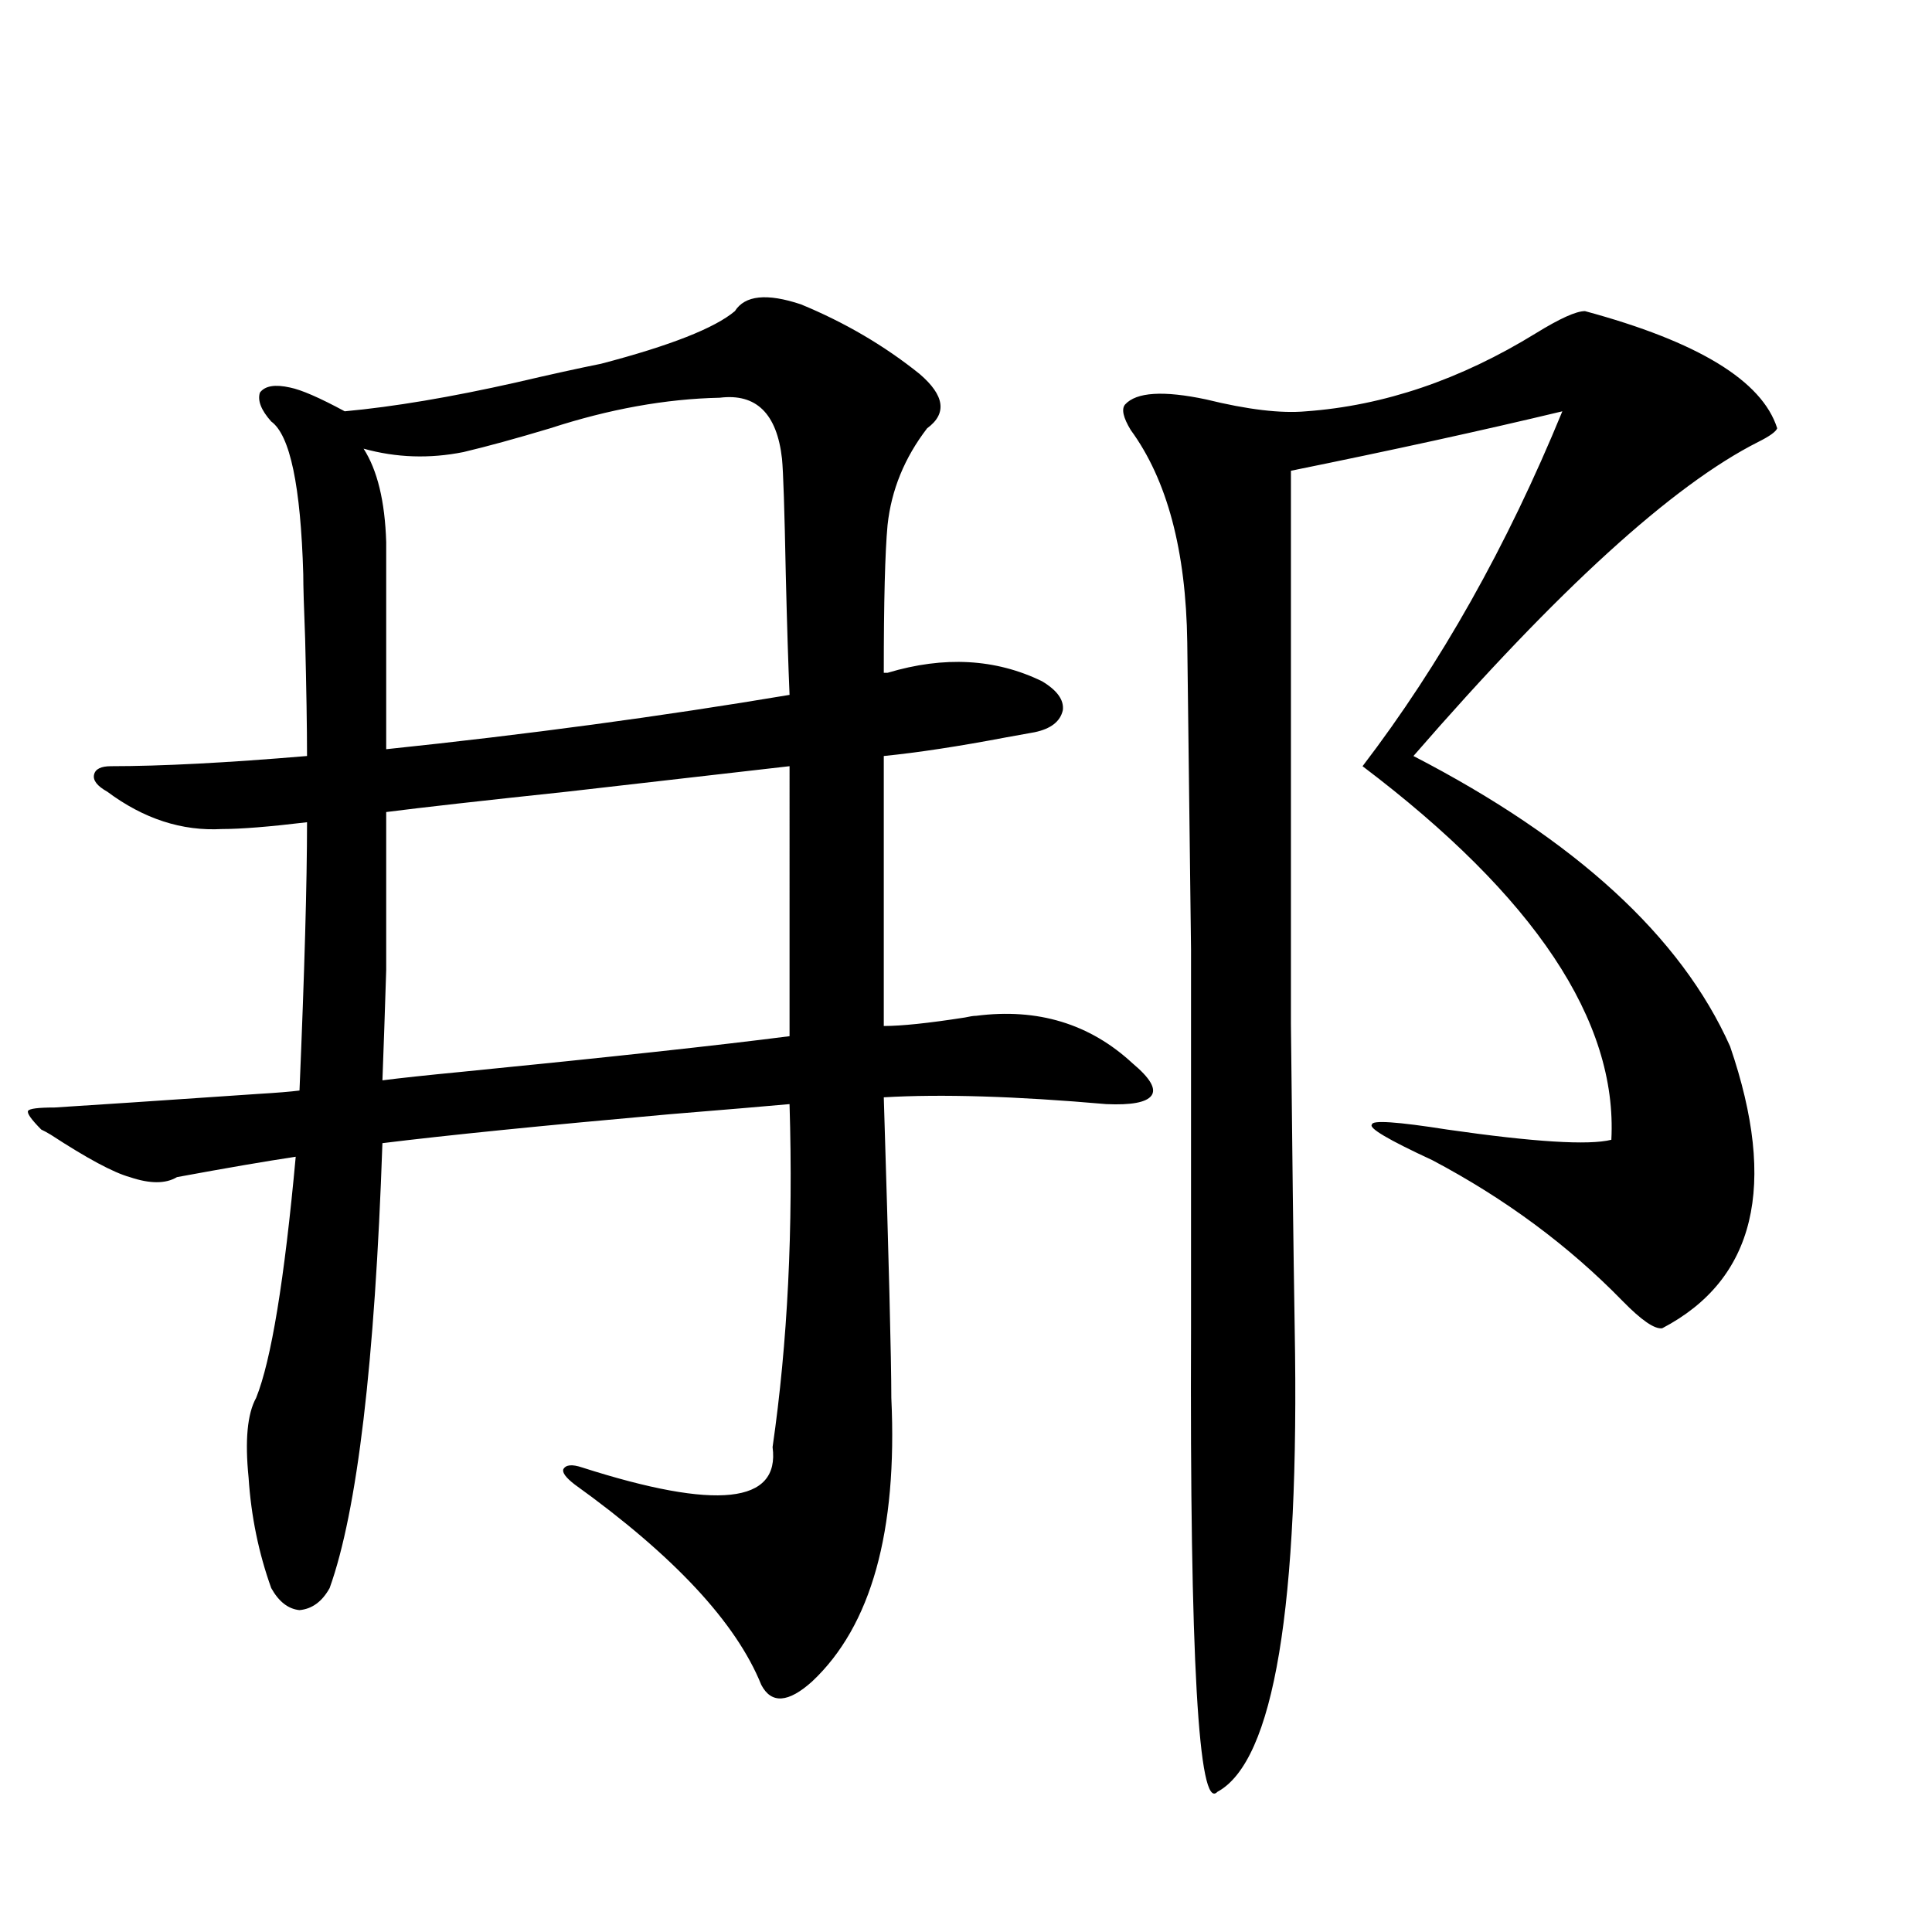 <?xml version="1.0" encoding="utf-8"?>
<!-- Generator: Adobe Illustrator 16.0.0, SVG Export Plug-In . SVG Version: 6.00 Build 0)  -->
<!DOCTYPE svg PUBLIC "-//W3C//DTD SVG 1.1//EN" "http://www.w3.org/Graphics/SVG/1.1/DTD/svg11.dtd">
<svg version="1.1" id="图层_1" xmlns="http://www.w3.org/2000/svg" xmlns:xlink="http://www.w3.org/1999/xlink" x="0px" y="0px"
	 width="1000px" height="1000px" viewBox="0 0 1000 1000" enable-background="new 0 0 1000 1000" xml:space="preserve">
<path d="M28.194,573.242c18.856-1.167,53.978-3.516,105.363-7.031c9.756-0.576,16.905-1.167,21.463-1.758
	c2.592-61.523,3.902-107.803,3.902-138.867c-19.512,2.349-34.146,3.516-43.901,3.516c-20.822,1.182-40.654-5.273-59.511-19.336
	c-5.213-2.925-7.484-5.85-6.829-8.789c0.641-2.925,3.567-4.395,8.78-4.395c26.006,0,59.831-1.758,101.461-5.273
	c0-14.639-0.335-34.854-0.976-60.645c-0.655-16.396-0.976-27.534-0.976-33.398c-1.311-45.703-6.829-72.07-16.585-79.102
	c-5.213-5.85-7.164-10.835-5.854-14.941c2.592-3.516,7.805-4.395,15.609-2.637c5.854,1.182,15.274,5.273,28.292,12.305
	c25.365-2.334,54.953-7.319,88.778-14.941c17.561-4.092,32.194-7.319,43.901-9.668c35.762-9.365,58.855-18.457,69.267-27.246
	c5.198-8.198,16.585-9.365,34.146-3.516c22.759,9.38,43.246,21.396,61.462,36.035c13.003,11.138,14.299,20.518,3.902,28.125
	c-11.707,15.244-18.536,31.943-20.487,50.098c-1.311,14.063-1.951,39.551-1.951,76.465h1.951
	c29.268-8.789,55.929-7.319,79.998,4.395c7.805,4.697,11.372,9.668,10.731,14.941c-1.311,5.864-6.188,9.668-14.634,11.426
	c-3.262,0.591-8.14,1.47-14.634,2.637c-24.725,4.697-45.853,7.91-63.413,9.668v139.746c9.101,0,23.079-1.455,41.95-4.395
	c2.592-0.576,4.543-0.879,5.854-0.879c31.859-4.092,58.855,4.106,80.974,24.609c9.101,7.622,12.348,13.184,9.756,16.699
	c-2.606,3.516-10.411,4.985-23.414,4.395c-46.828-4.092-85.211-5.273-115.119-3.516c2.592,83.799,3.902,135.654,3.902,155.566
	c3.247,69.146-10.411,118.063-40.975,146.777c-12.362,11.124-21.143,11.715-26.341,1.758
	c-13.018-32.23-45.212-66.797-96.583-103.711c-4.558-3.516-6.509-6.152-5.854-7.91c1.296-2.334,4.543-2.637,9.756-0.879
	c69.587,22.275,102.437,18.76,98.534-10.547c7.805-53.901,10.731-113.076,8.78-177.539c-13.018,1.182-33.825,2.939-62.438,5.273
	c-65.699,5.864-115.119,10.85-148.289,14.941c-3.902,113.682-13.018,190.435-27.316,230.273
	c-3.902,7.031-9.115,10.836-15.609,11.426c-5.854-0.59-10.731-4.395-14.634-11.426c-6.509-18.154-10.411-37.202-11.707-57.129
	c-1.951-19.336-0.655-33.096,3.902-41.309c7.805-19.336,14.634-60.933,20.487-124.805c-15.609,2.349-36.097,5.864-61.462,10.547
	c-5.854,3.516-13.993,3.516-24.39,0c-8.46-2.334-22.118-9.668-40.975-21.973c-1.951-1.167-3.582-2.046-4.878-2.637
	c-5.213-5.273-7.484-8.486-6.829-9.668C15.177,573.833,19.734,573.242,28.194,573.242z M199.897,280.566v107.227
	c72.834-7.607,142.436-16.987,208.775-28.125c-0.655-15.229-1.311-36.035-1.951-62.402c-0.655-33.398-1.311-53.311-1.951-59.766
	c-2.606-23.428-13.338-33.975-32.194-31.641c-27.972,0.591-57.239,5.864-87.803,15.82c-17.561,5.273-32.529,9.38-44.877,12.305
	c-17.561,3.516-34.801,2.939-51.706-1.758C195.34,243.364,199.242,259.473,199.897,280.566z M197.946,559.18
	c9.101-1.167,22.759-2.637,40.975-4.395c76.736-7.607,133.32-13.76,169.752-18.457V396.582
	c-25.365,2.939-63.748,7.334-115.119,13.184c-44.236,4.697-75.455,8.213-93.656,10.547c0,36.914,0,64.16,0,81.738
	C199.242,523.145,198.587,542.192,197.946,559.18z M820.37,161.035c58.535,15.82,91.705,36.035,99.51,60.645
	c-0.655,1.758-3.902,4.106-9.756,7.031c-44.236,22.275-103.747,76.465-178.532,162.598c83.9,43.369,138.533,93.467,163.898,150.293
	c24.71,72.07,13.003,120.713-35.121,145.898c-3.902,0.591-10.731-4.092-20.487-14.063c-27.972-28.701-60.821-53.022-98.534-72.949
	c-22.773-10.547-33.17-16.699-31.219-18.457c0-2.334,13.003-1.455,39.023,2.637c44.877,6.455,73.169,8.213,84.876,5.273
	c3.247-61.523-39.679-125.972-128.777-193.359c40.319-52.734,74.785-113.955,103.412-183.691
	c-41.63,9.971-88.458,20.215-140.484,30.762c0,138.291,0,233.789,0,286.523c0.641,64.463,1.296,116.895,1.951,157.324
	c2.592,144.141-10.731,224.121-39.999,239.941c-9.756,10.547-14.313-69.434-13.658-239.941c0-80.269,0-145.596,0-195.996
	c-0.655-55.659-1.311-108.682-1.951-159.082c-0.655-47.461-10.411-84.072-29.268-109.863c-3.902-6.44-4.878-10.835-2.927-13.184
	c5.854-6.44,19.832-7.319,41.95-2.637c21.463,5.273,38.688,7.334,51.706,6.152c40.319-2.925,79.998-16.396,119.021-40.43
	C807.353,164.854,815.813,161.035,820.37,161.035z"/>
</svg>
